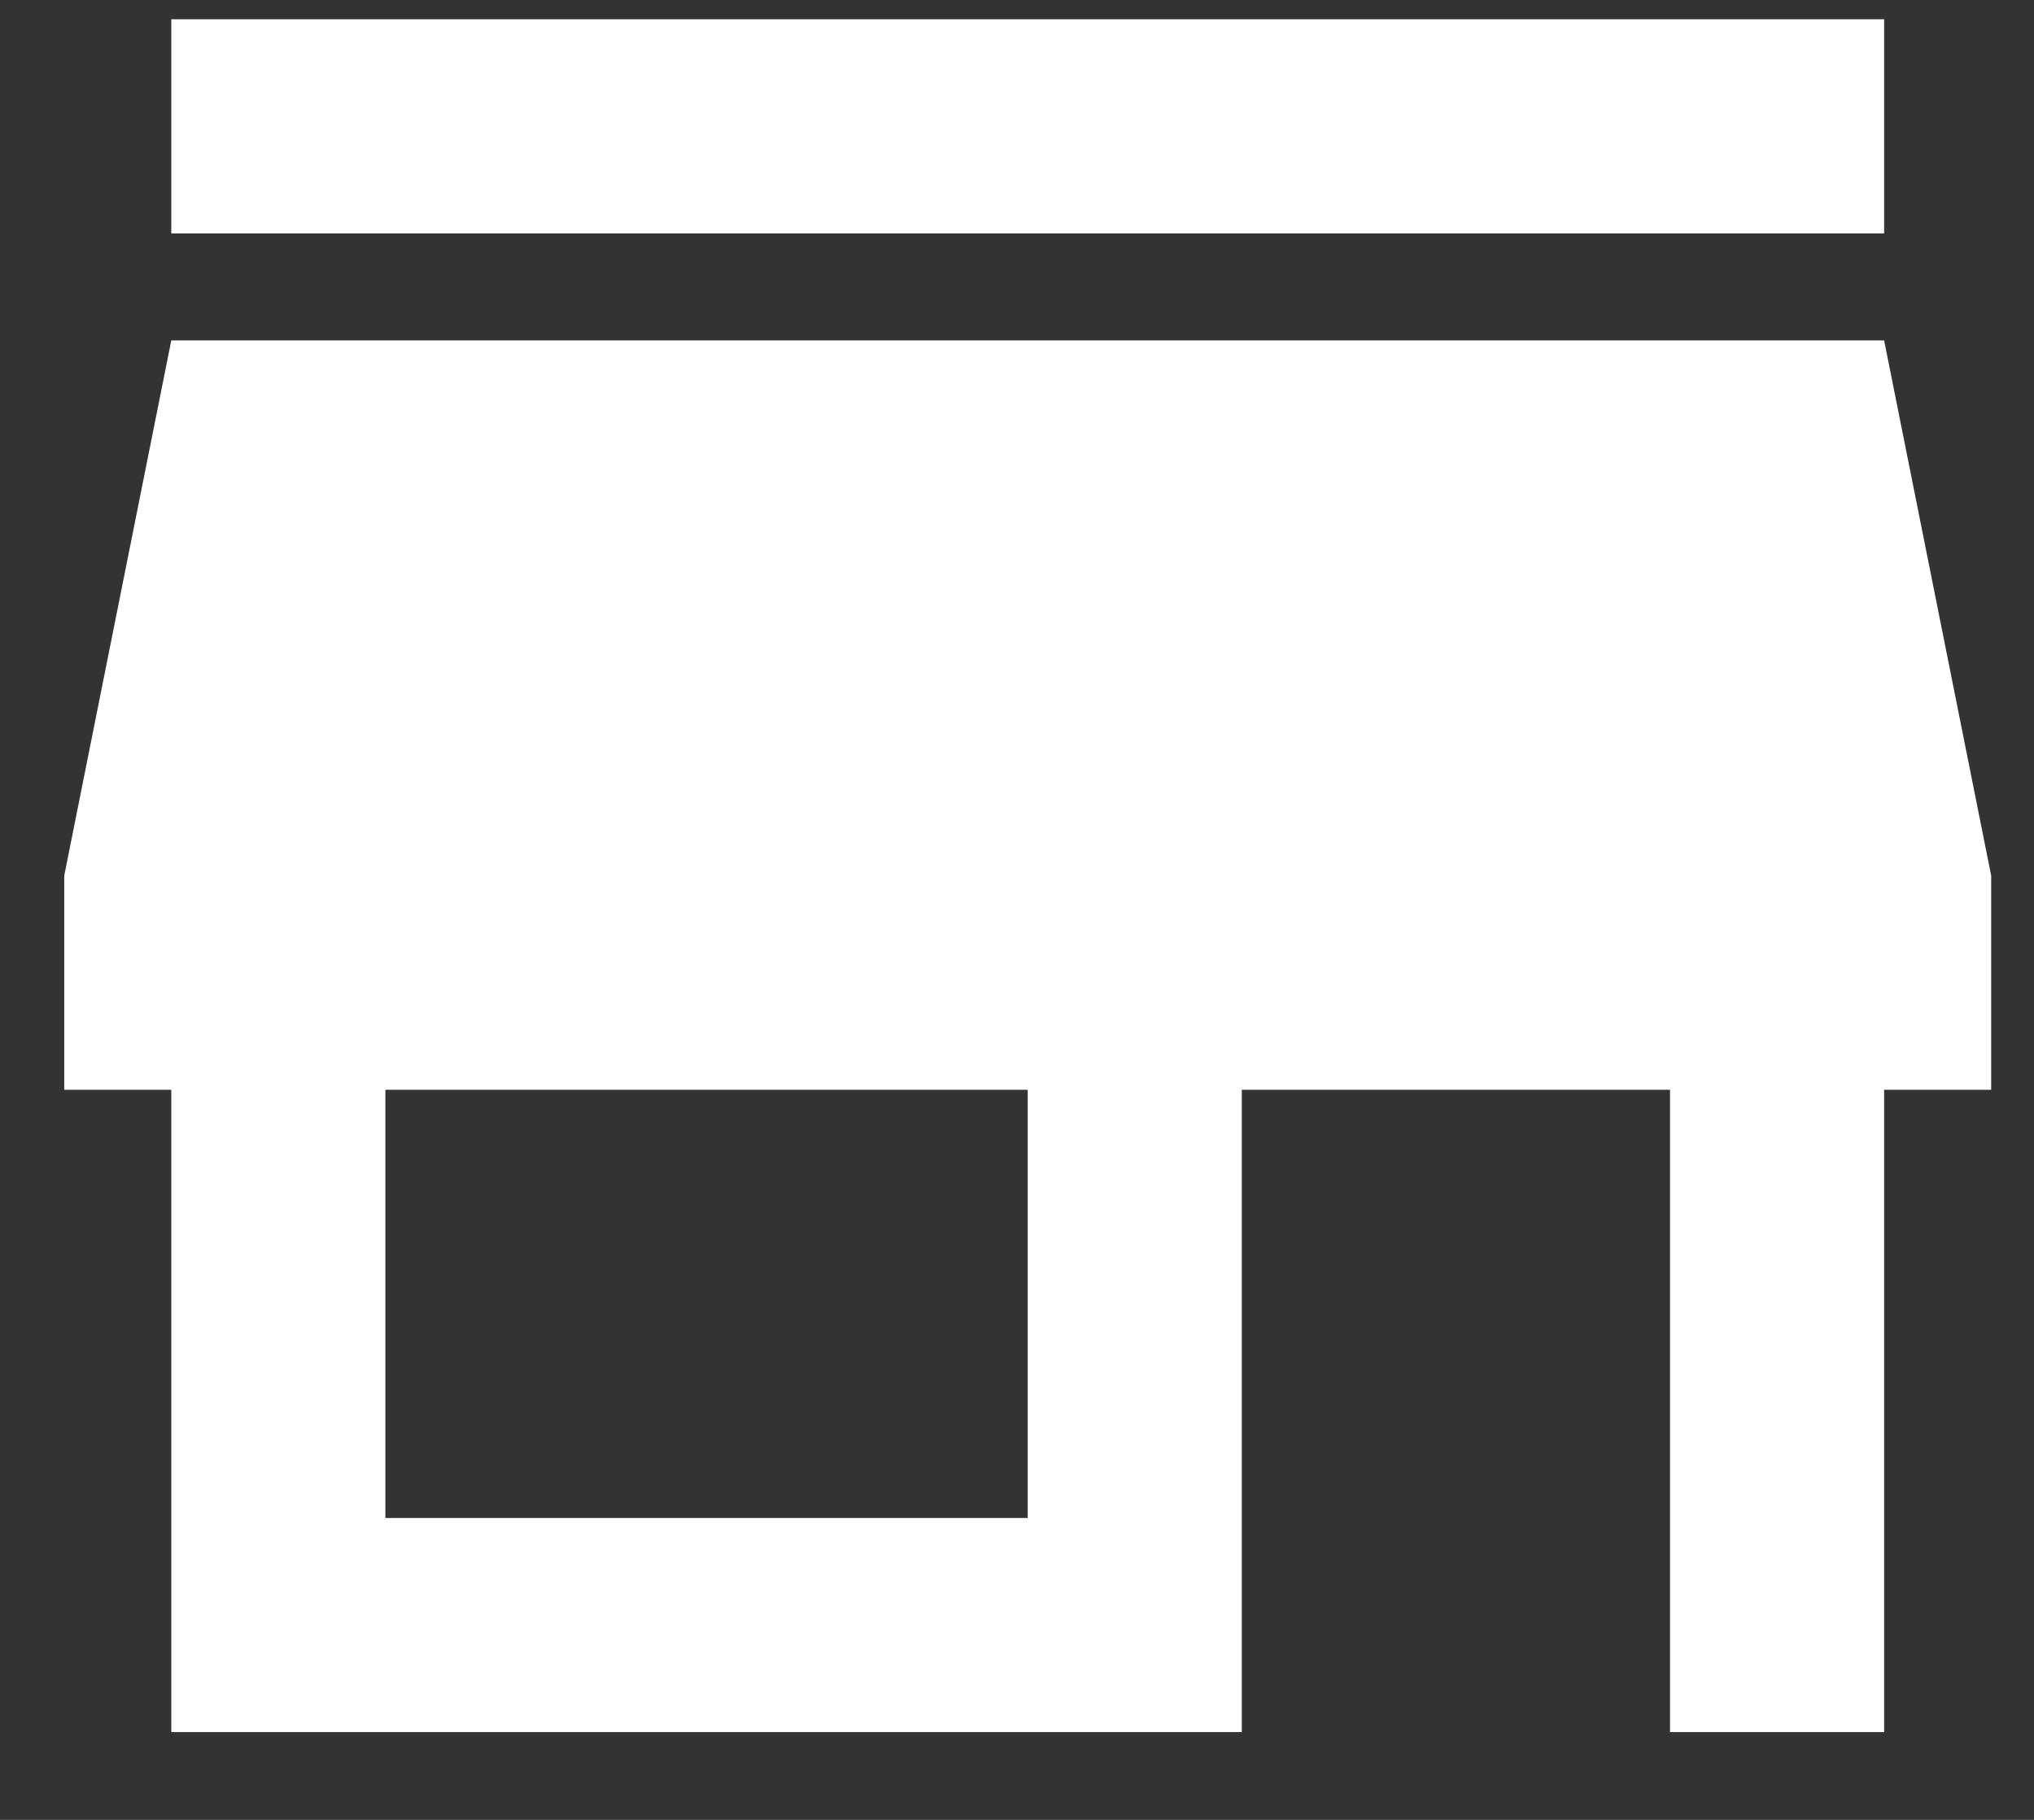 <svg width="19" height="17" viewBox="0 0 19 17" fill="none" xmlns="http://www.w3.org/2000/svg">
<rect x="0" y="0" width="19" height="17" fill="#333333" stroke="none"/>
<path d="M17.6 0.18H1.6V2.18H17.6V0.18ZM18.6 10.18V8.18L17.6 3.18H1.6L0.6 8.18V10.18H1.6V16.18H11.6V10.18H15.6V16.18H17.6V10.18H18.6ZM9.6 14.18H3.6V10.18H9.6V14.18Z" fill="white"/>
</svg>
